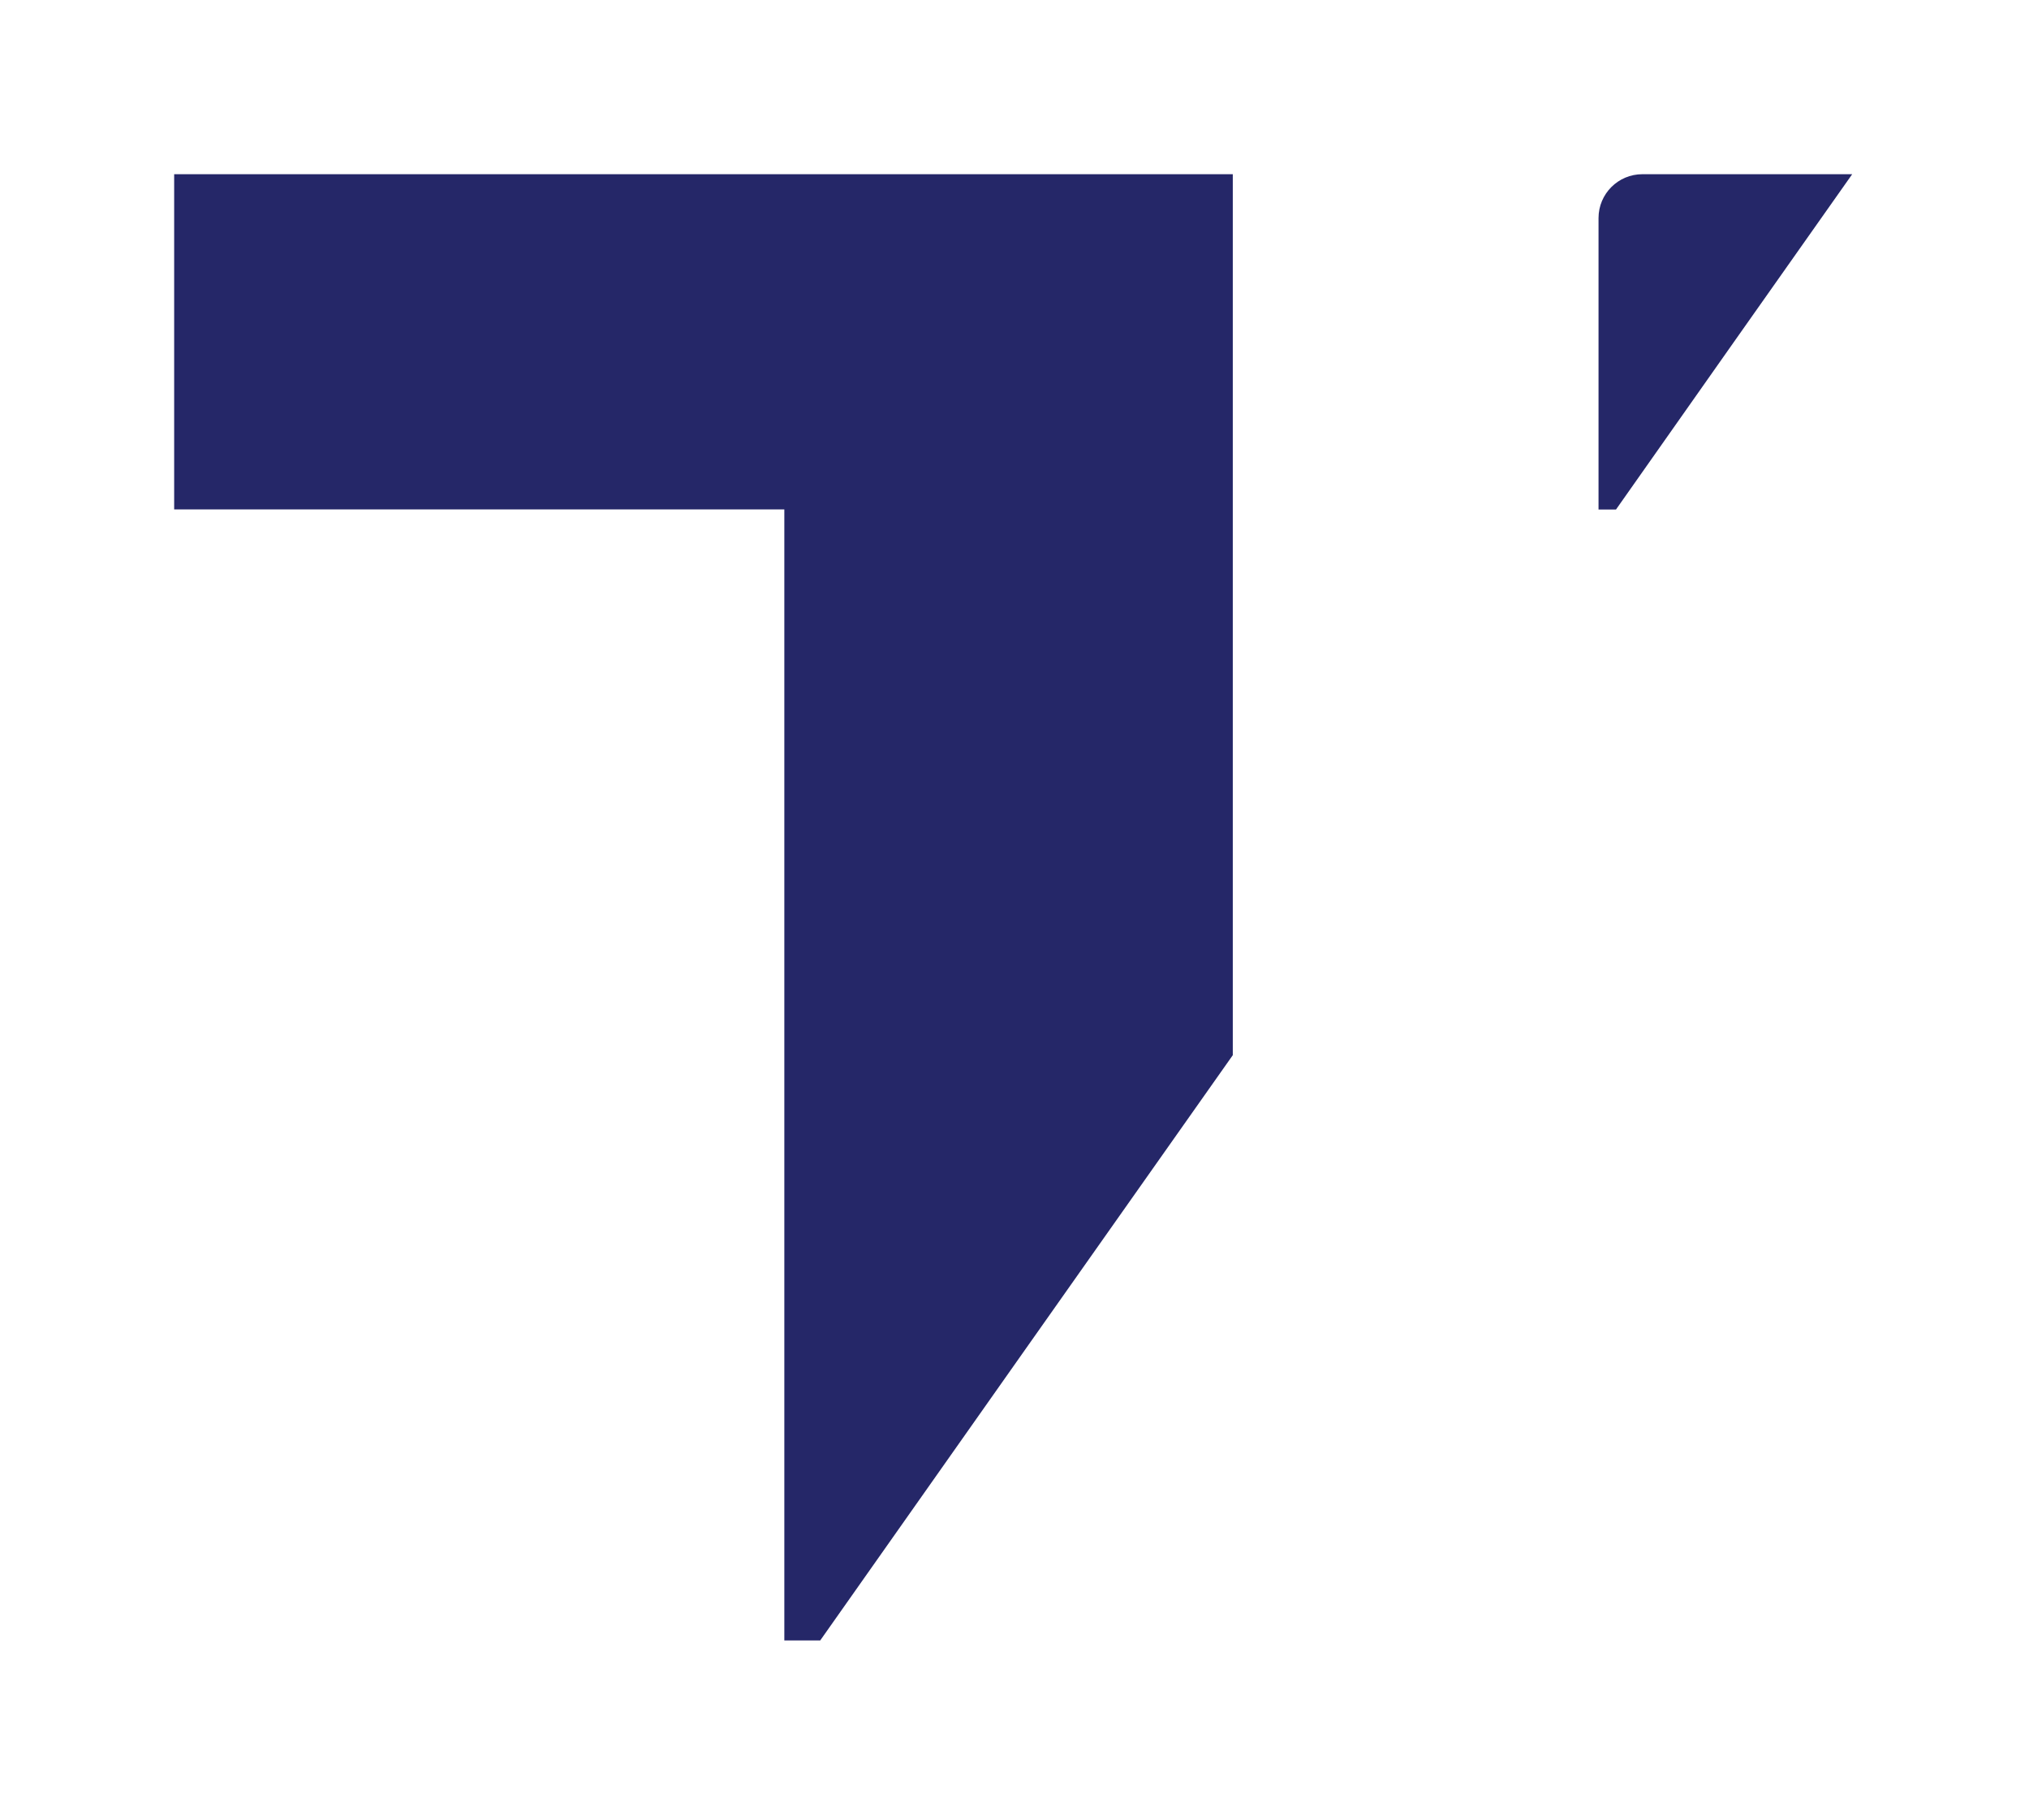 <svg xmlns="http://www.w3.org/2000/svg" fill="none" viewBox="0 0 233 209" height="209" width="233">
<path fill="#252768" d="M141.568 20V121.143C125.776 143.533 109.984 165.915 94.192 188.336H90.068V58.488H20V20H141.568Z"></path>
<path fill="#252768" d="M212.692 20.008C203.642 32.837 194.592 45.667 185.574 58.496H183.567V25.038C183.567 22.253 185.82 20 188.604 20H212.692V20.008Z"></path>
</svg>
